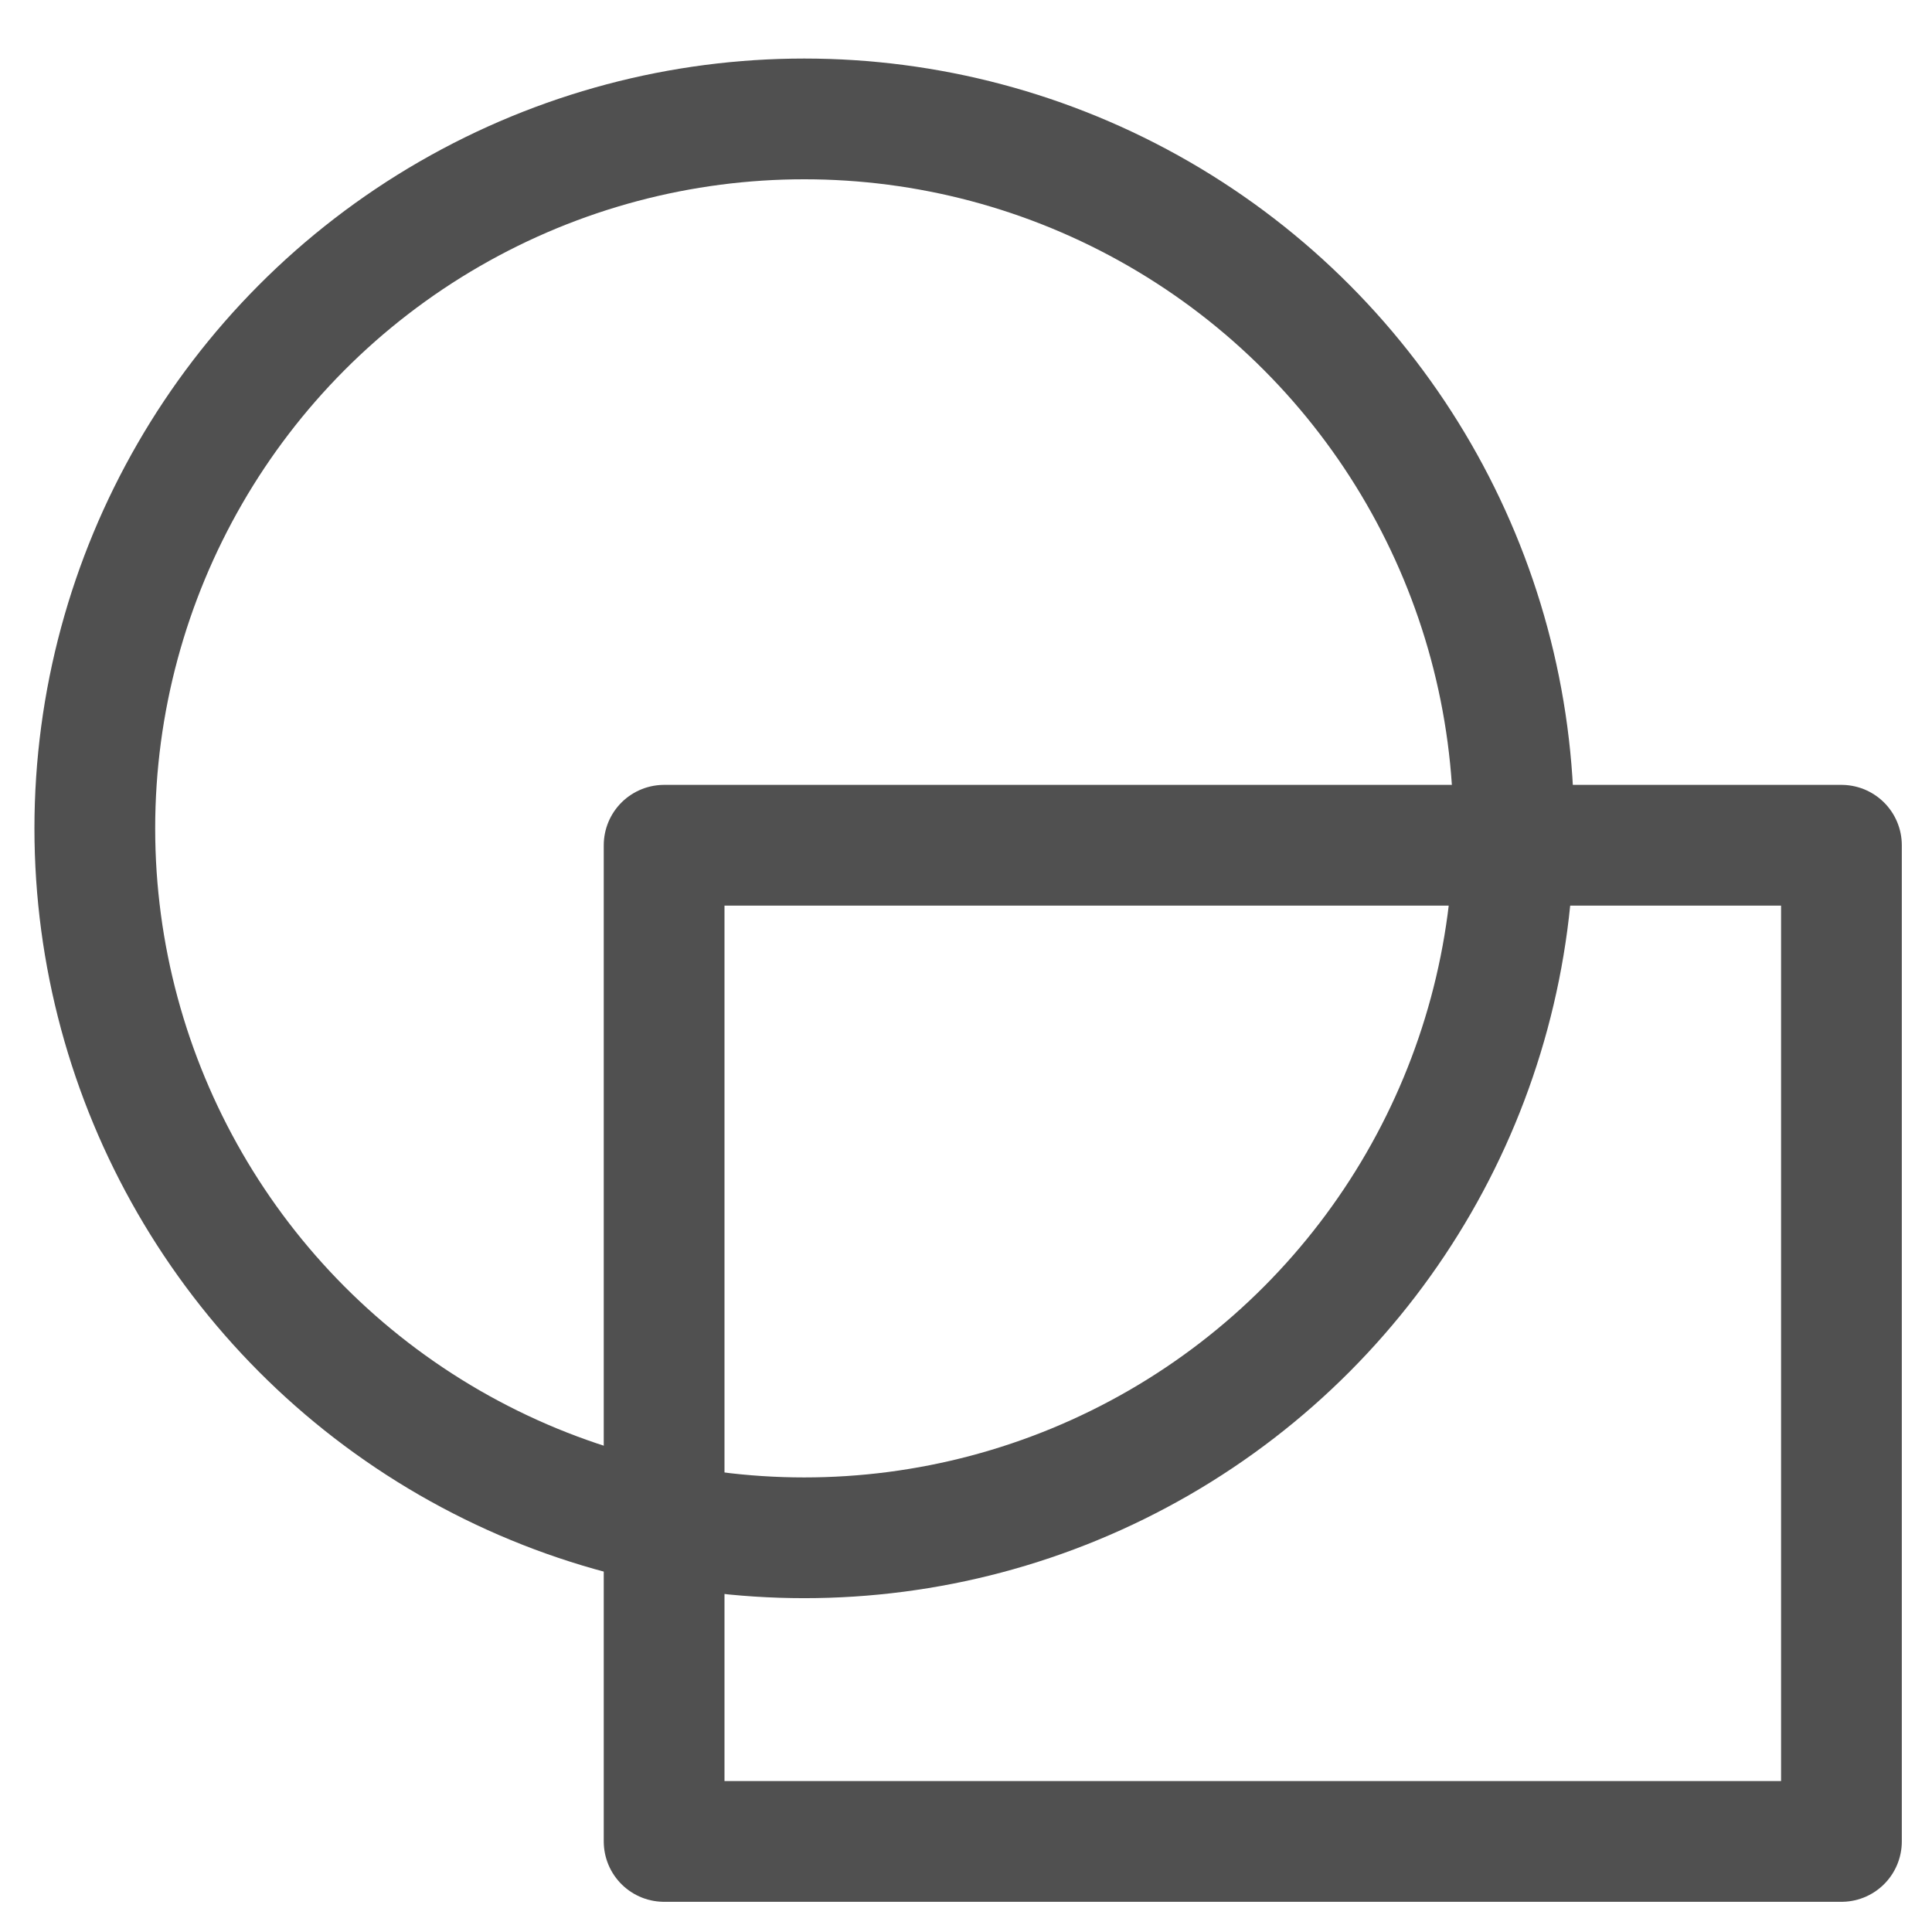 <svg xmlns="http://www.w3.org/2000/svg" width="256" height="256" viewBox="0 0 67.733 67.733"><g style="display:inline"><circle cx="28.196" cy="29.041" r="24.872" style="display:inline;fill:none;fill-opacity:1;stroke:#505050;stroke-width:4.233;stroke-linecap:round;stroke-linejoin:round;stroke-miterlimit:4;stroke-dasharray:none;stroke-dashoffset:12.095;stroke-opacity:1"/><path d="M23.283 29.633h41.275v34.925H23.283z" style="display:inline;fill:none;fill-opacity:1;stroke:#505050;stroke-width:4.233;stroke-linecap:round;stroke-linejoin:round;stroke-miterlimit:4;stroke-dasharray:none;stroke-dashoffset:12.095;stroke-opacity:1"/></g></svg>